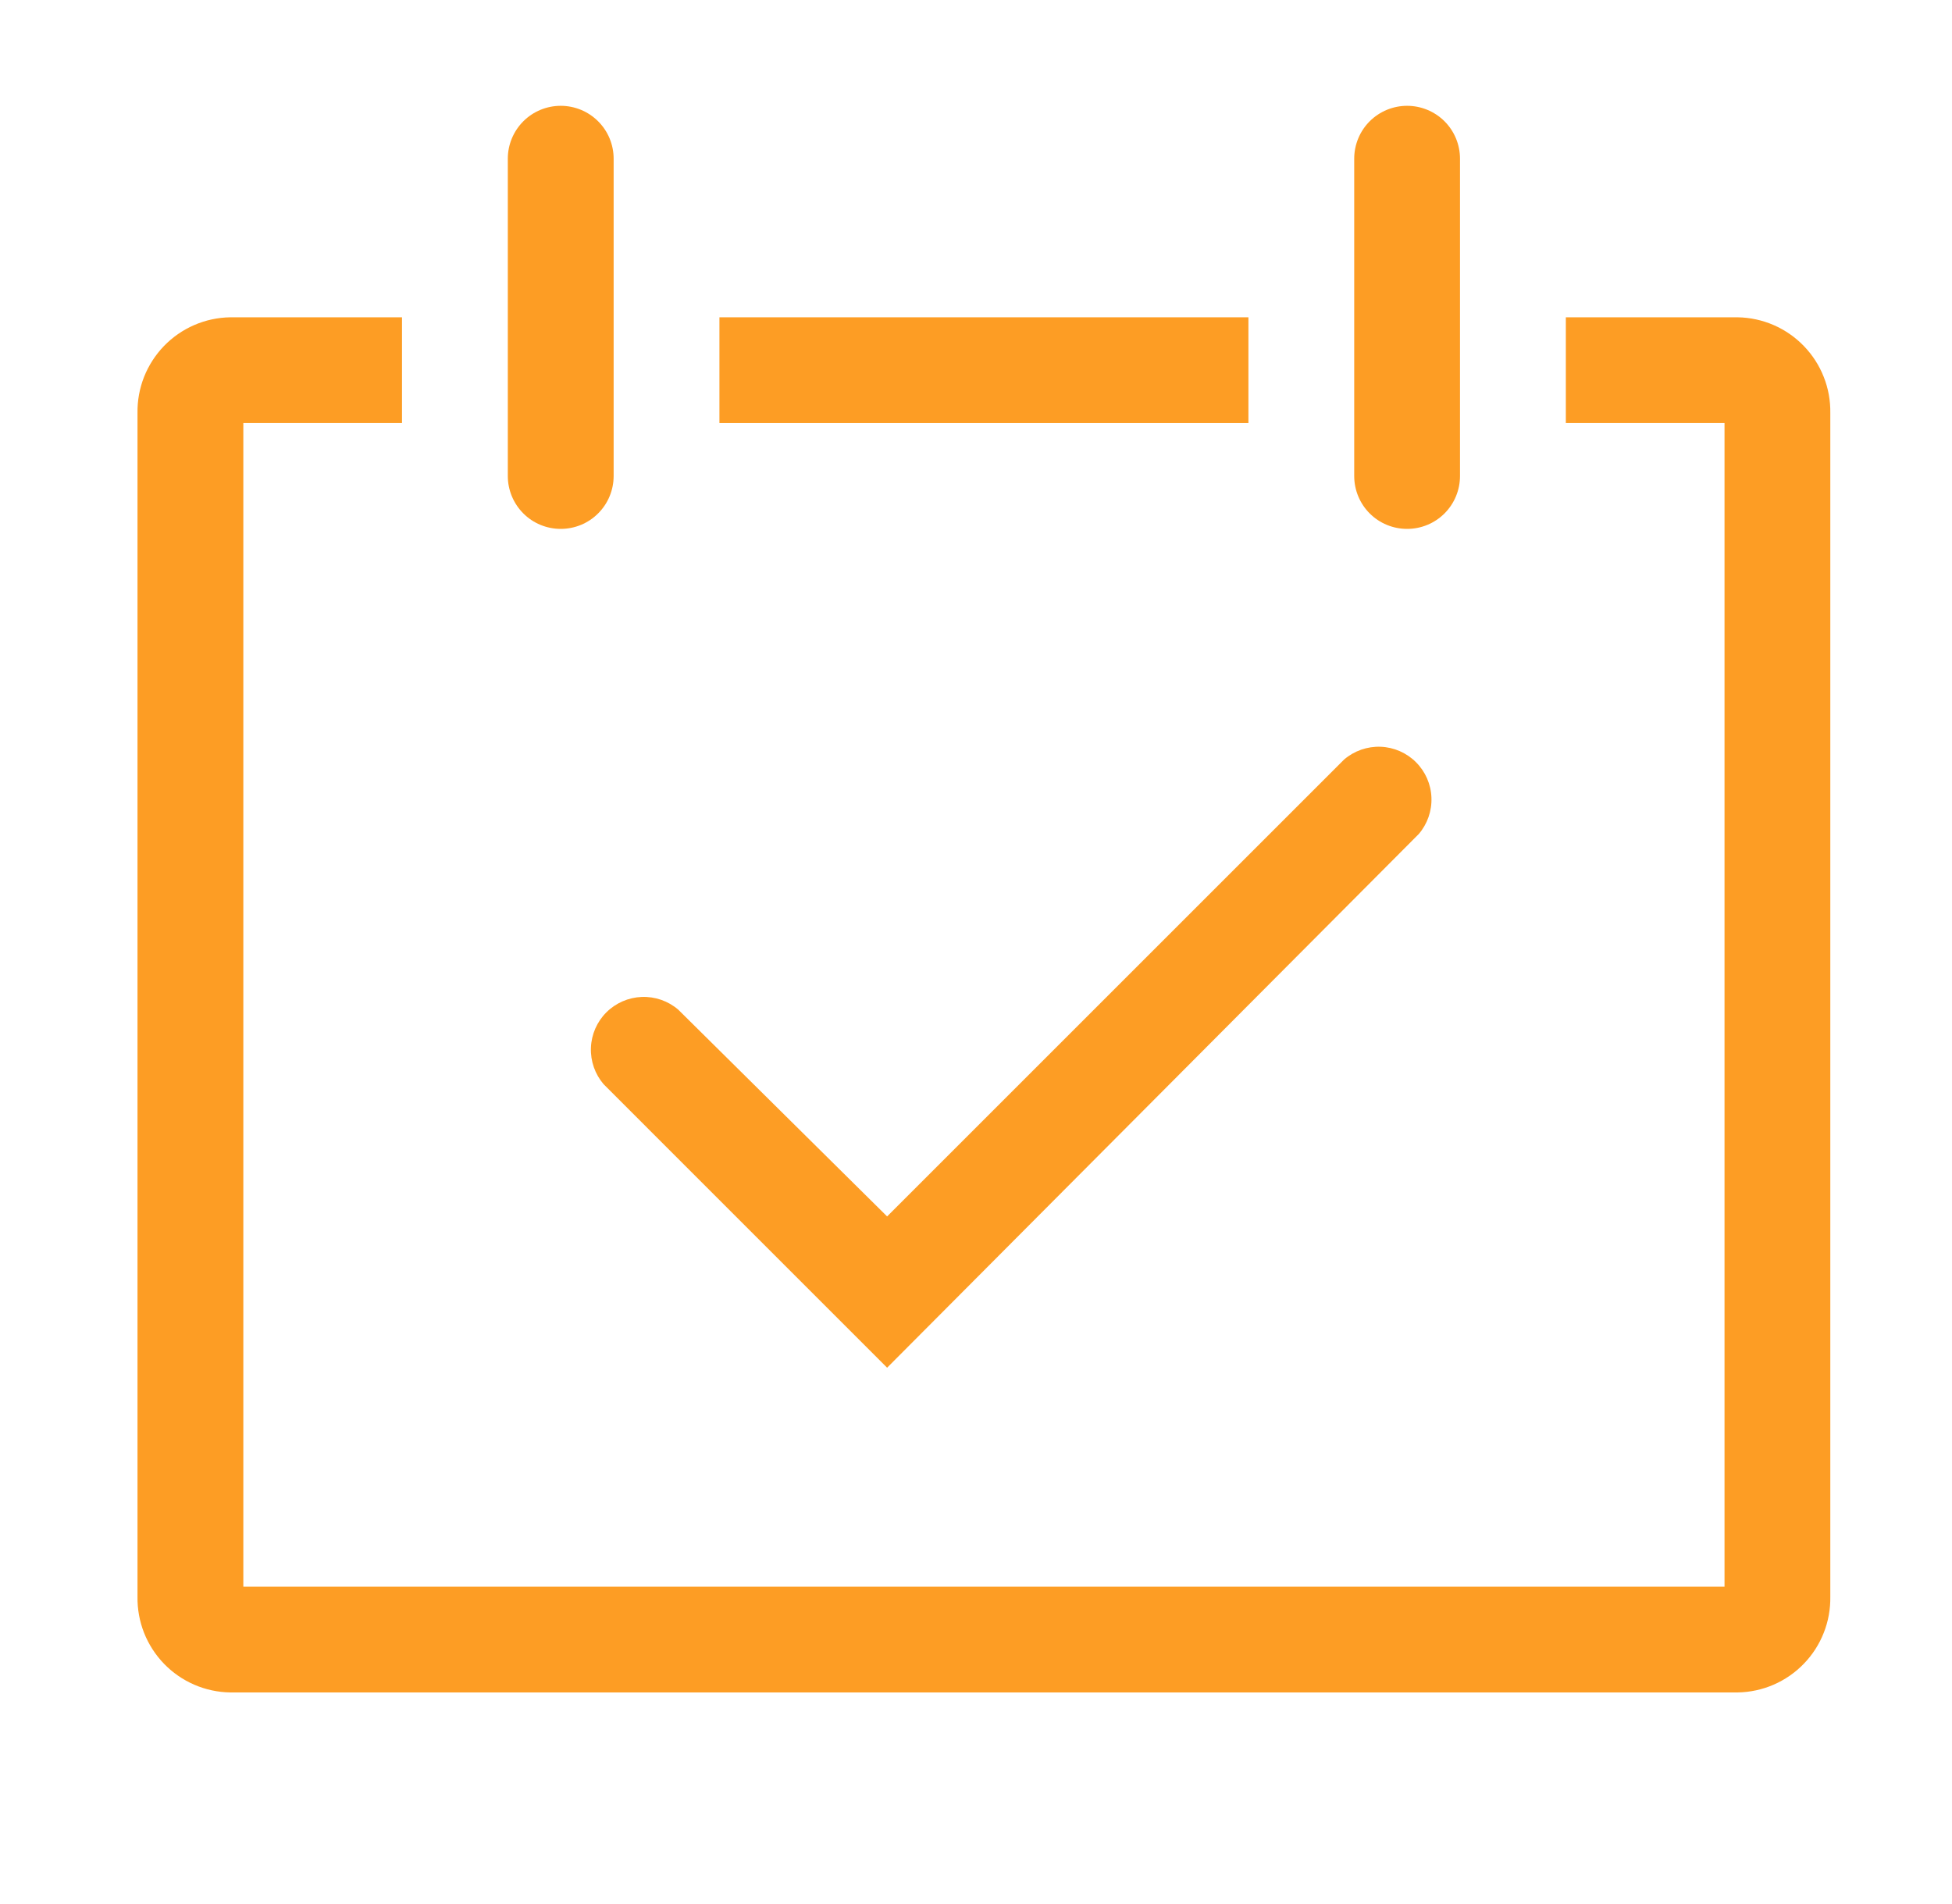 <svg width="41" height="40" viewBox="0 0 41 40" fill="none" xmlns="http://www.w3.org/2000/svg">
<g clip-path="url(#clip0_3407_12967)">
<path d="M18.633 28.733L12.678 22.777C12.496 22.564 12.401 22.291 12.412 22.011C12.422 21.732 12.538 21.466 12.736 21.268C12.934 21.071 13.199 20.955 13.479 20.944C13.758 20.933 14.032 21.028 14.245 21.21L18.633 25.555L28.233 15.955C28.446 15.773 28.719 15.678 28.999 15.688C29.279 15.699 29.544 15.815 29.742 16.013C29.94 16.211 30.056 16.476 30.066 16.756C30.077 17.035 29.982 17.309 29.8 17.521L18.633 28.733Z" fill="#FD9D24"/>
<path d="M36.5 6.666H32.889V8.888H36.222V33.333H5.111V8.888H8.444V6.666H4.833C4.573 6.67 4.317 6.726 4.079 6.829C3.84 6.933 3.625 7.082 3.444 7.269C3.264 7.456 3.122 7.676 3.026 7.918C2.931 8.159 2.884 8.417 2.888 8.677V33.544C2.884 33.803 2.931 34.062 3.026 34.303C3.122 34.545 3.264 34.765 3.444 34.952C3.625 35.139 3.84 35.288 4.079 35.392C4.317 35.495 4.573 35.551 4.833 35.555H36.5C36.759 35.551 37.016 35.495 37.254 35.392C37.492 35.288 37.708 35.139 37.888 34.952C38.069 34.765 38.211 34.545 38.306 34.303C38.402 34.062 38.448 33.803 38.444 33.544V8.677C38.448 8.417 38.402 8.159 38.306 7.918C38.211 7.676 38.069 7.456 37.888 7.269C37.708 7.082 37.492 6.933 37.254 6.829C37.016 6.726 36.759 6.67 36.5 6.666Z" fill="#FD9D24"/>
<path d="M11.778 11.111C12.072 11.111 12.355 10.995 12.563 10.786C12.772 10.578 12.889 10.295 12.889 10V3.334C12.889 3.039 12.772 2.756 12.563 2.548C12.355 2.34 12.072 2.223 11.778 2.223C11.483 2.223 11.2 2.34 10.992 2.548C10.784 2.756 10.666 3.039 10.666 3.334V10C10.666 10.295 10.784 10.578 10.992 10.786C11.2 10.995 11.483 11.111 11.778 11.111Z" fill="#FD9D24"/>
<path d="M29.555 11.111C29.85 11.111 30.132 10.995 30.341 10.786C30.549 10.578 30.666 10.295 30.666 10V3.334C30.666 3.039 30.549 2.756 30.341 2.548C30.132 2.34 29.85 2.223 29.555 2.223C29.26 2.223 28.978 2.34 28.769 2.548C28.561 2.756 28.444 3.039 28.444 3.334V10C28.444 10.295 28.561 10.578 28.769 10.786C28.978 10.995 29.26 11.111 29.555 11.111Z" fill="#FD9D24"/>
<path d="M26.222 6.666H15.111V8.888H26.222V6.666Z" fill="#FD9D24"/>
</g>
<defs>
<clipPath id="clip0_3407_12967">
<rect width="40" height="40" fill="white" transform="translate(0.667)"/>
</clipPath>
</defs>
</svg>
